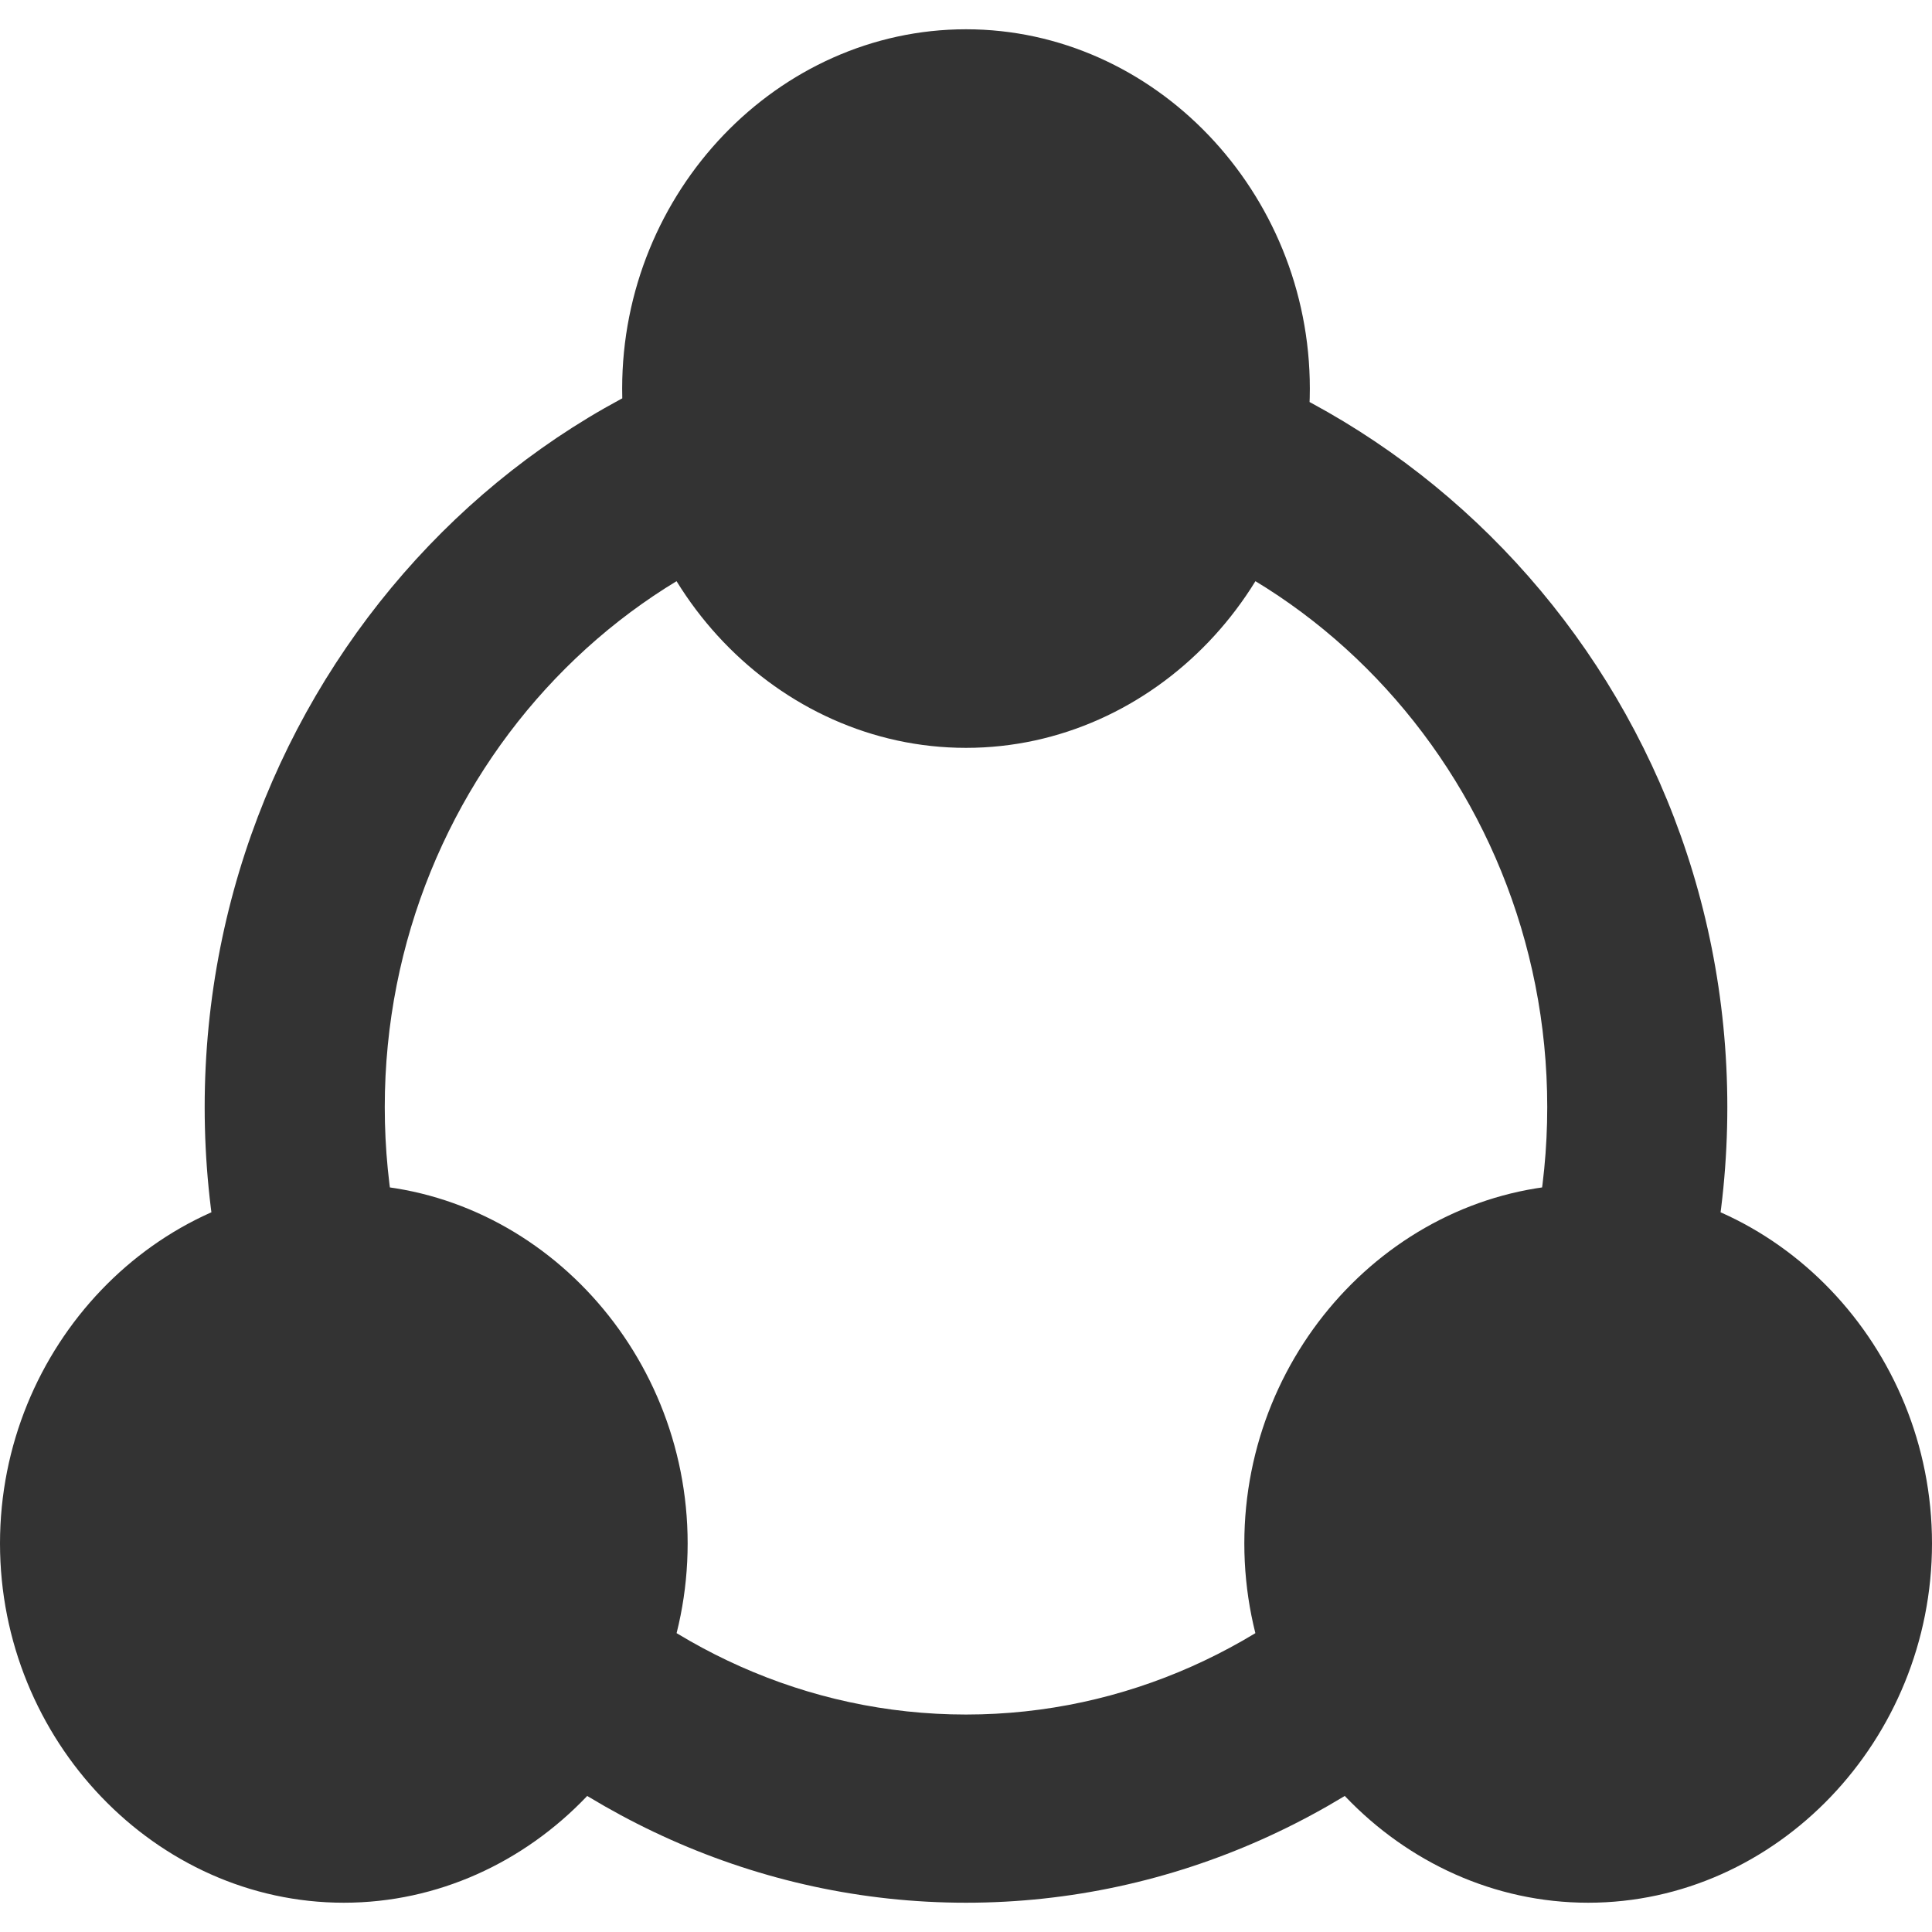 <svg width="66" height="66" viewBox="0 0 66 66" fill="none" xmlns="http://www.w3.org/2000/svg">
<path d="M59.008 37.822C59.008 52.726 47.263 65 33 65C18.737 65 6.992 52.726 6.992 37.822C6.992 22.918 18.737 10.644 33 10.644C47.263 10.936 59.008 22.918 59.008 37.822ZM33 17.073C22.093 17.073 13.144 26.425 13.144 37.822C13.144 49.219 22.093 58.571 33 58.571C43.907 58.571 52.856 49.219 52.856 37.822C52.856 26.425 43.907 17.073 33 17.073ZM11.746 40.452C18.178 40.452 23.491 46.005 23.491 52.726C23.491 59.447 18.178 65 11.746 65C5.314 65 0 59.447 0 52.726C0 46.005 5.314 40.452 11.746 40.452ZM54.254 40.452C60.686 40.452 66 46.005 66 52.726C66 59.447 60.686 65 54.254 65C47.822 65 42.508 59.447 42.508 52.726C42.508 46.005 47.822 40.452 54.254 40.452ZM33 1C39.432 1 44.746 6.553 44.746 13.274C44.746 19.995 39.432 25.548 33 25.548C26.568 25.548 21.254 19.995 21.254 13.274C21.254 6.553 26.568 1 33 1Z" fill="#333333"/>
</svg>
